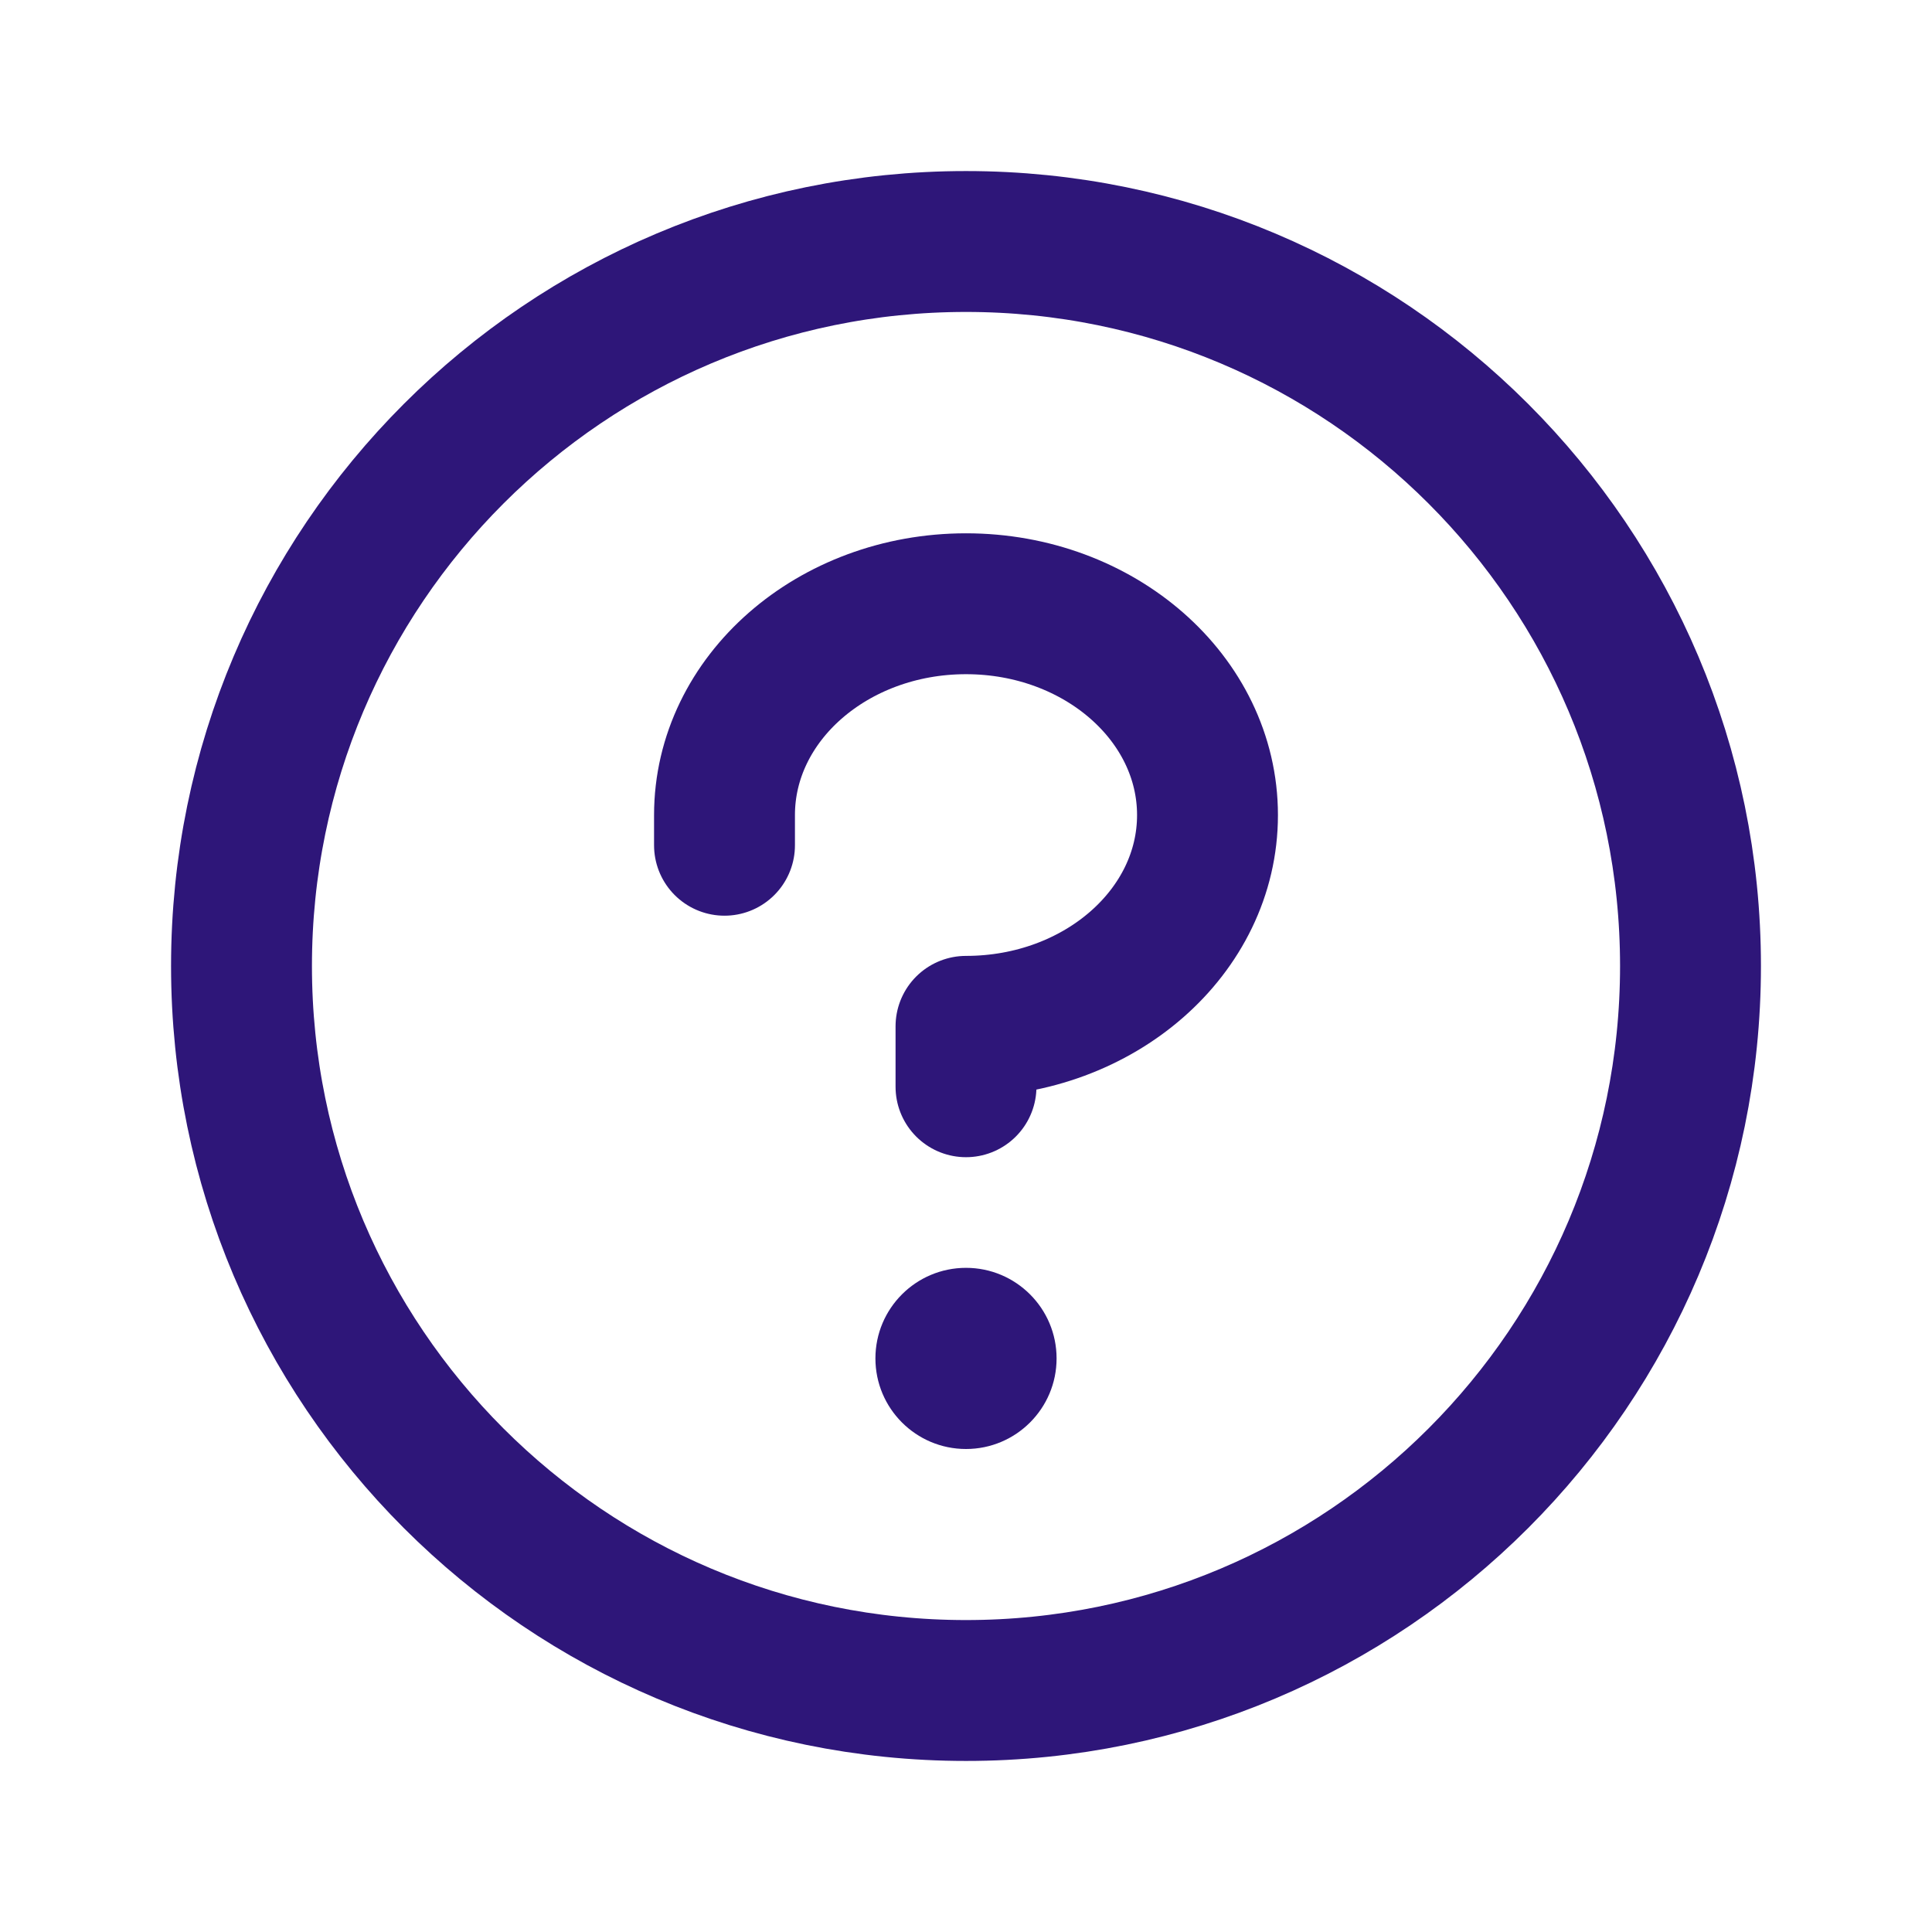 <svg width="26" height="26" viewBox="0 0 26 26" fill="none" xmlns="http://www.w3.org/2000/svg">
<g clip-path="url(#clip0_9200_103235)">
<g clip-path="url(#clip1_9200_103235)">
<path d="M13 19.5C13.673 19.5 14.219 18.954 14.219 18.281C14.219 17.608 13.673 17.062 13 17.062C12.327 17.062 11.781 17.608 11.781 18.281C11.781 18.954 12.327 19.5 13 19.5Z" fill="#2E1679"/>
<path d="M13 14.625V13.812C14.795 13.812 16.25 12.539 16.25 10.969C16.25 9.399 14.795 8.125 13 8.125C11.205 8.125 9.75 9.399 9.75 10.969V11.375" stroke="#2E1679" stroke-width="1.896" stroke-linecap="round" stroke-linejoin="round"/>
<path d="M13 22.75C18.385 22.75 22.75 18.385 22.75 13C22.75 7.615 18.385 3.25 13 3.25C7.615 3.25 3.25 7.615 3.25 13C3.25 18.385 7.615 22.75 13 22.75Z" stroke="#2E1679" stroke-width="1.896" stroke-linecap="round" stroke-linejoin="round"/>
</g>
</g>
<defs>
<clipPath id="clip0_9200_103235">
<rect width="26" height="26" fill="white"/>
</clipPath>
<clipPath id="clip1_9200_103235">
<rect width="26" height="26" fill="white"/>
</clipPath>
</defs>
</svg>
